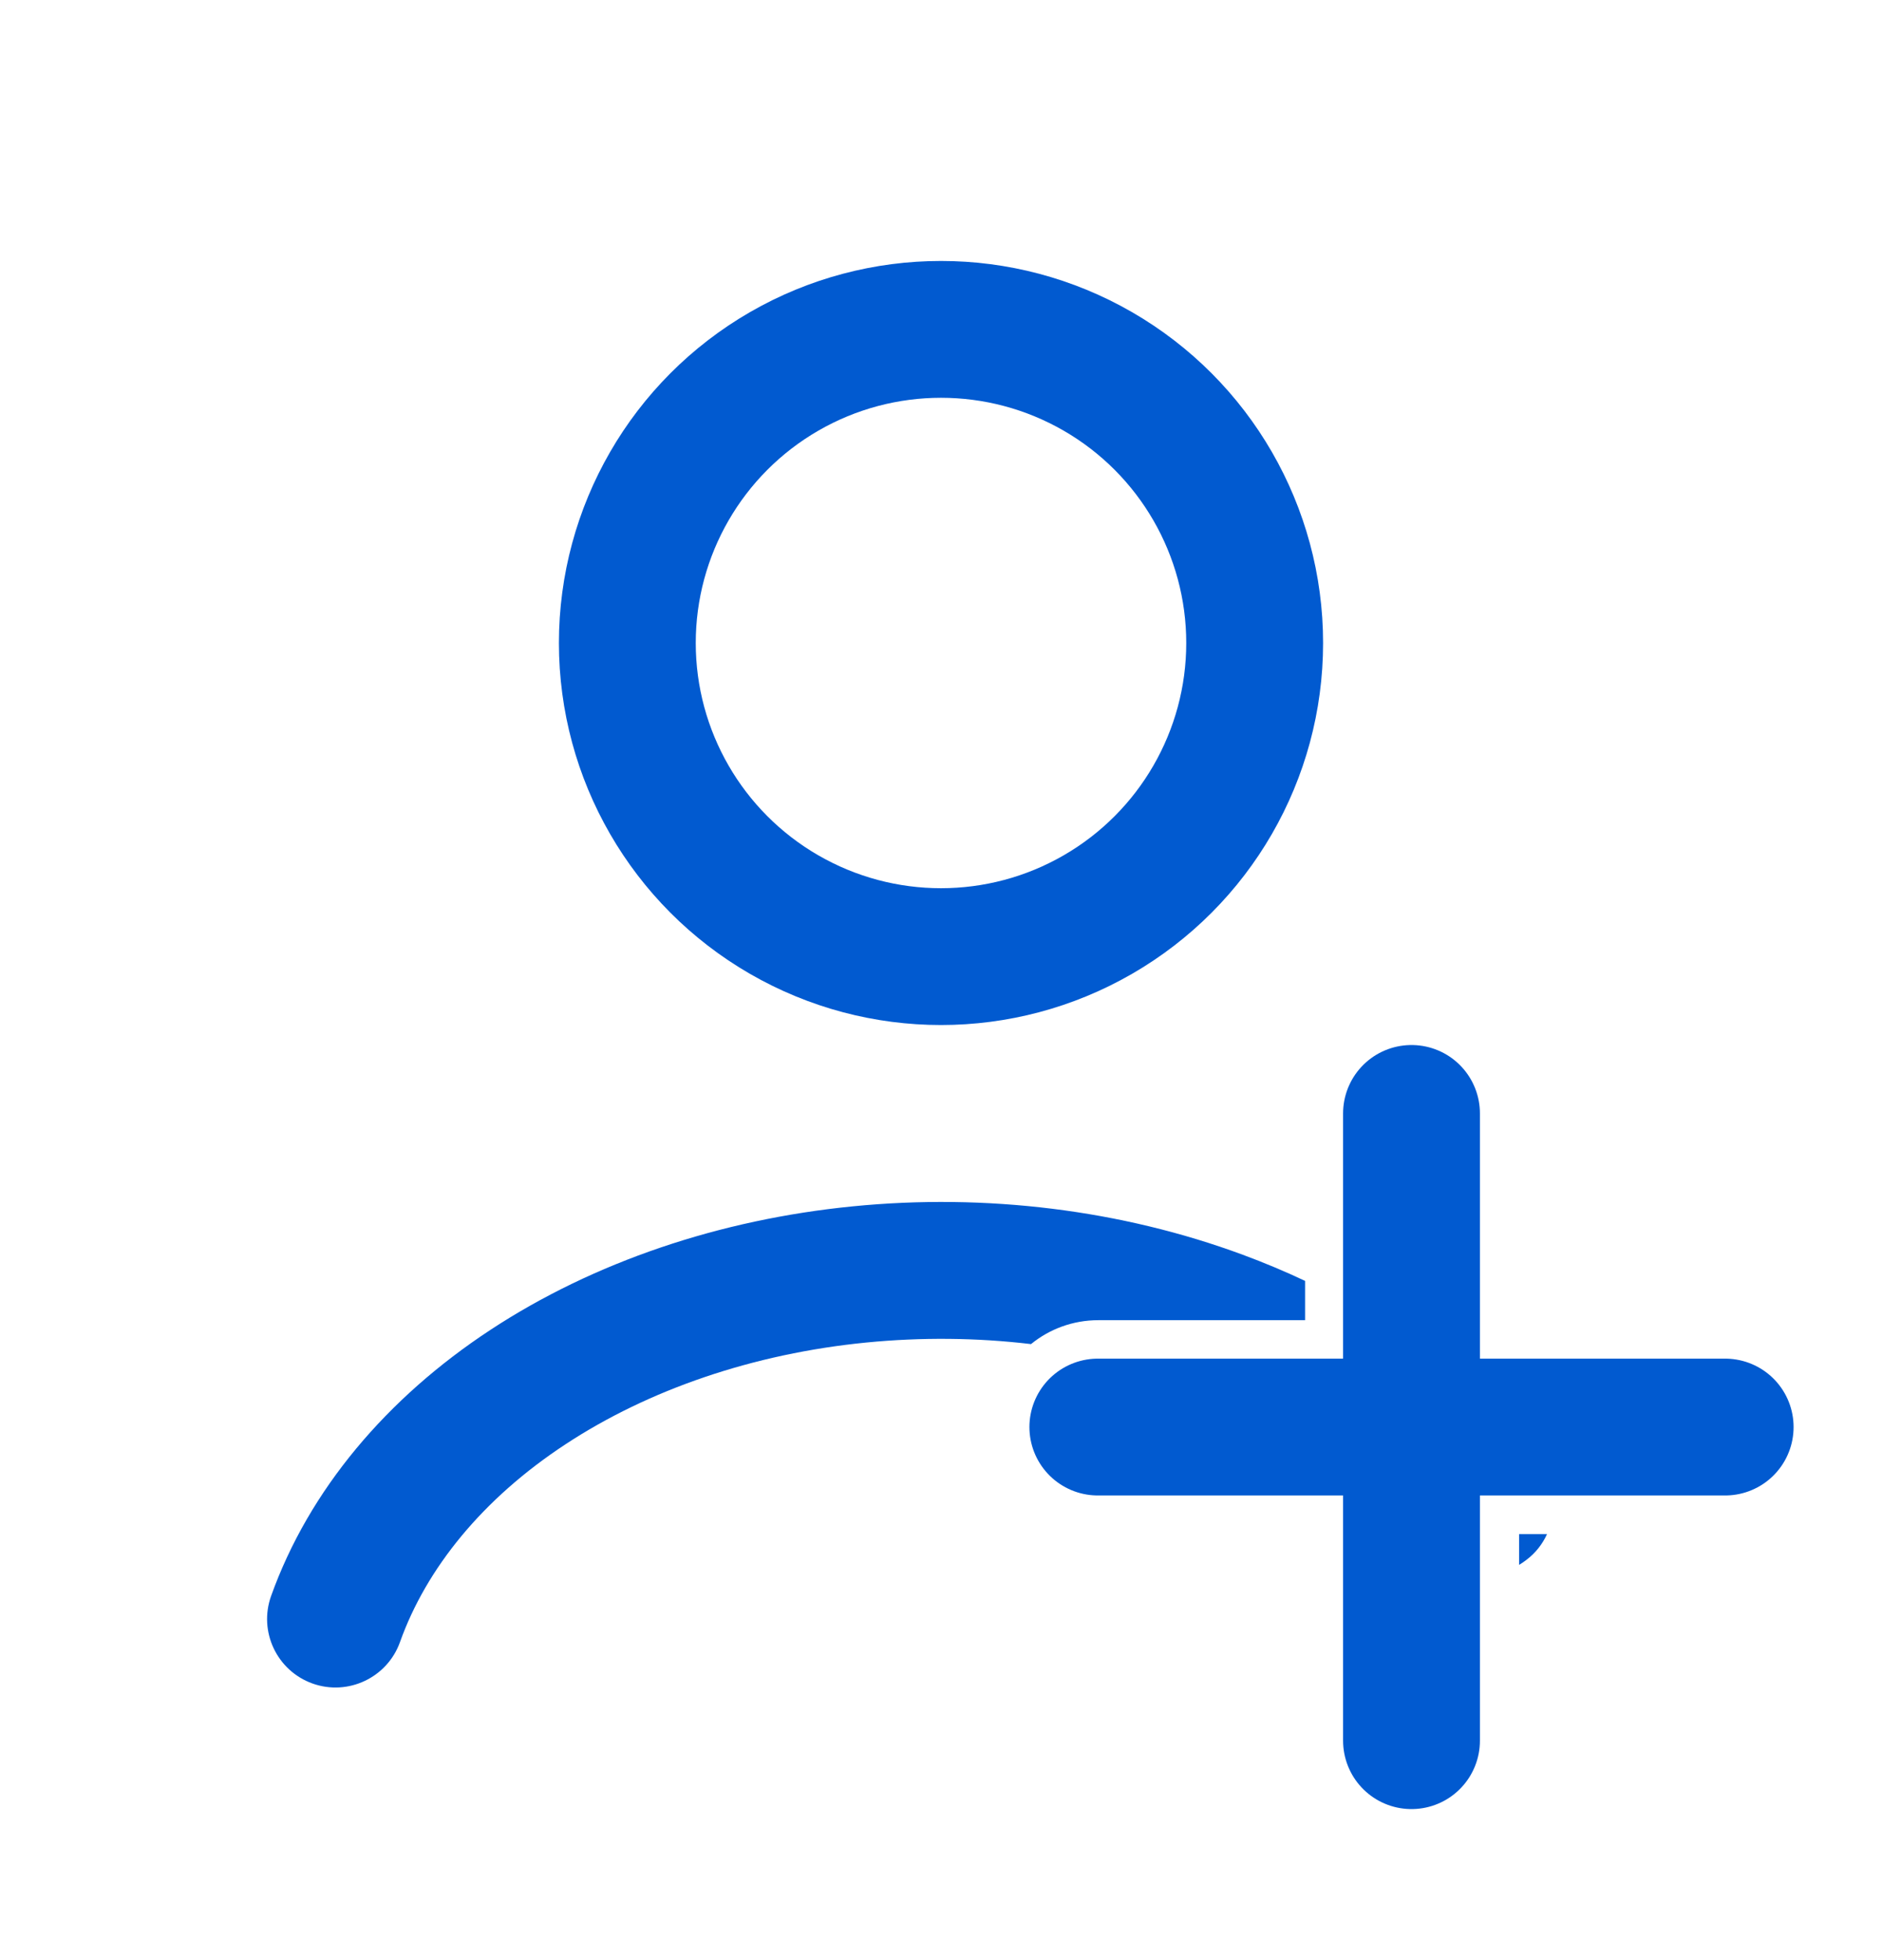 <svg width="24" height="25" viewBox="0 0 24 25" fill="none" xmlns="http://www.w3.org/2000/svg">
<ellipse cx="12" cy="8.201" rx="4" ry="4" stroke="#015AD0" stroke-width="1.745" stroke-linecap="round"/>
<path fill-rule="evenodd" clip-rule="evenodd" d="M19.372 19.959C19.404 19.94 19.436 19.918 19.467 19.894C19.584 19.805 19.671 19.692 19.728 19.567H19.372V19.959ZM16.643 16.337C16.385 16.215 16.12 16.104 15.847 16.003C14.299 15.43 12.571 15.218 10.876 15.386C9.182 15.553 7.572 16.095 6.252 16.963C4.932 17.831 3.941 19.003 3.457 20.356C3.295 20.81 3.531 21.309 3.985 21.472C4.439 21.634 4.939 21.397 5.101 20.943C5.436 20.005 6.152 19.117 7.211 18.421C8.271 17.724 9.605 17.265 11.048 17.123C11.751 17.054 12.458 17.061 13.148 17.143C13.382 16.952 13.681 16.838 14.007 16.838H16.643V16.337Z" fill="#015AD0"/>
<path d="M18 14.201L18 22.201" stroke="#015AD0" stroke-width="1.745" stroke-linecap="round"/>
<path d="M22 18.201L14 18.201" stroke="#015AD0" stroke-width="1.745" stroke-linecap="round"/>
</svg>

